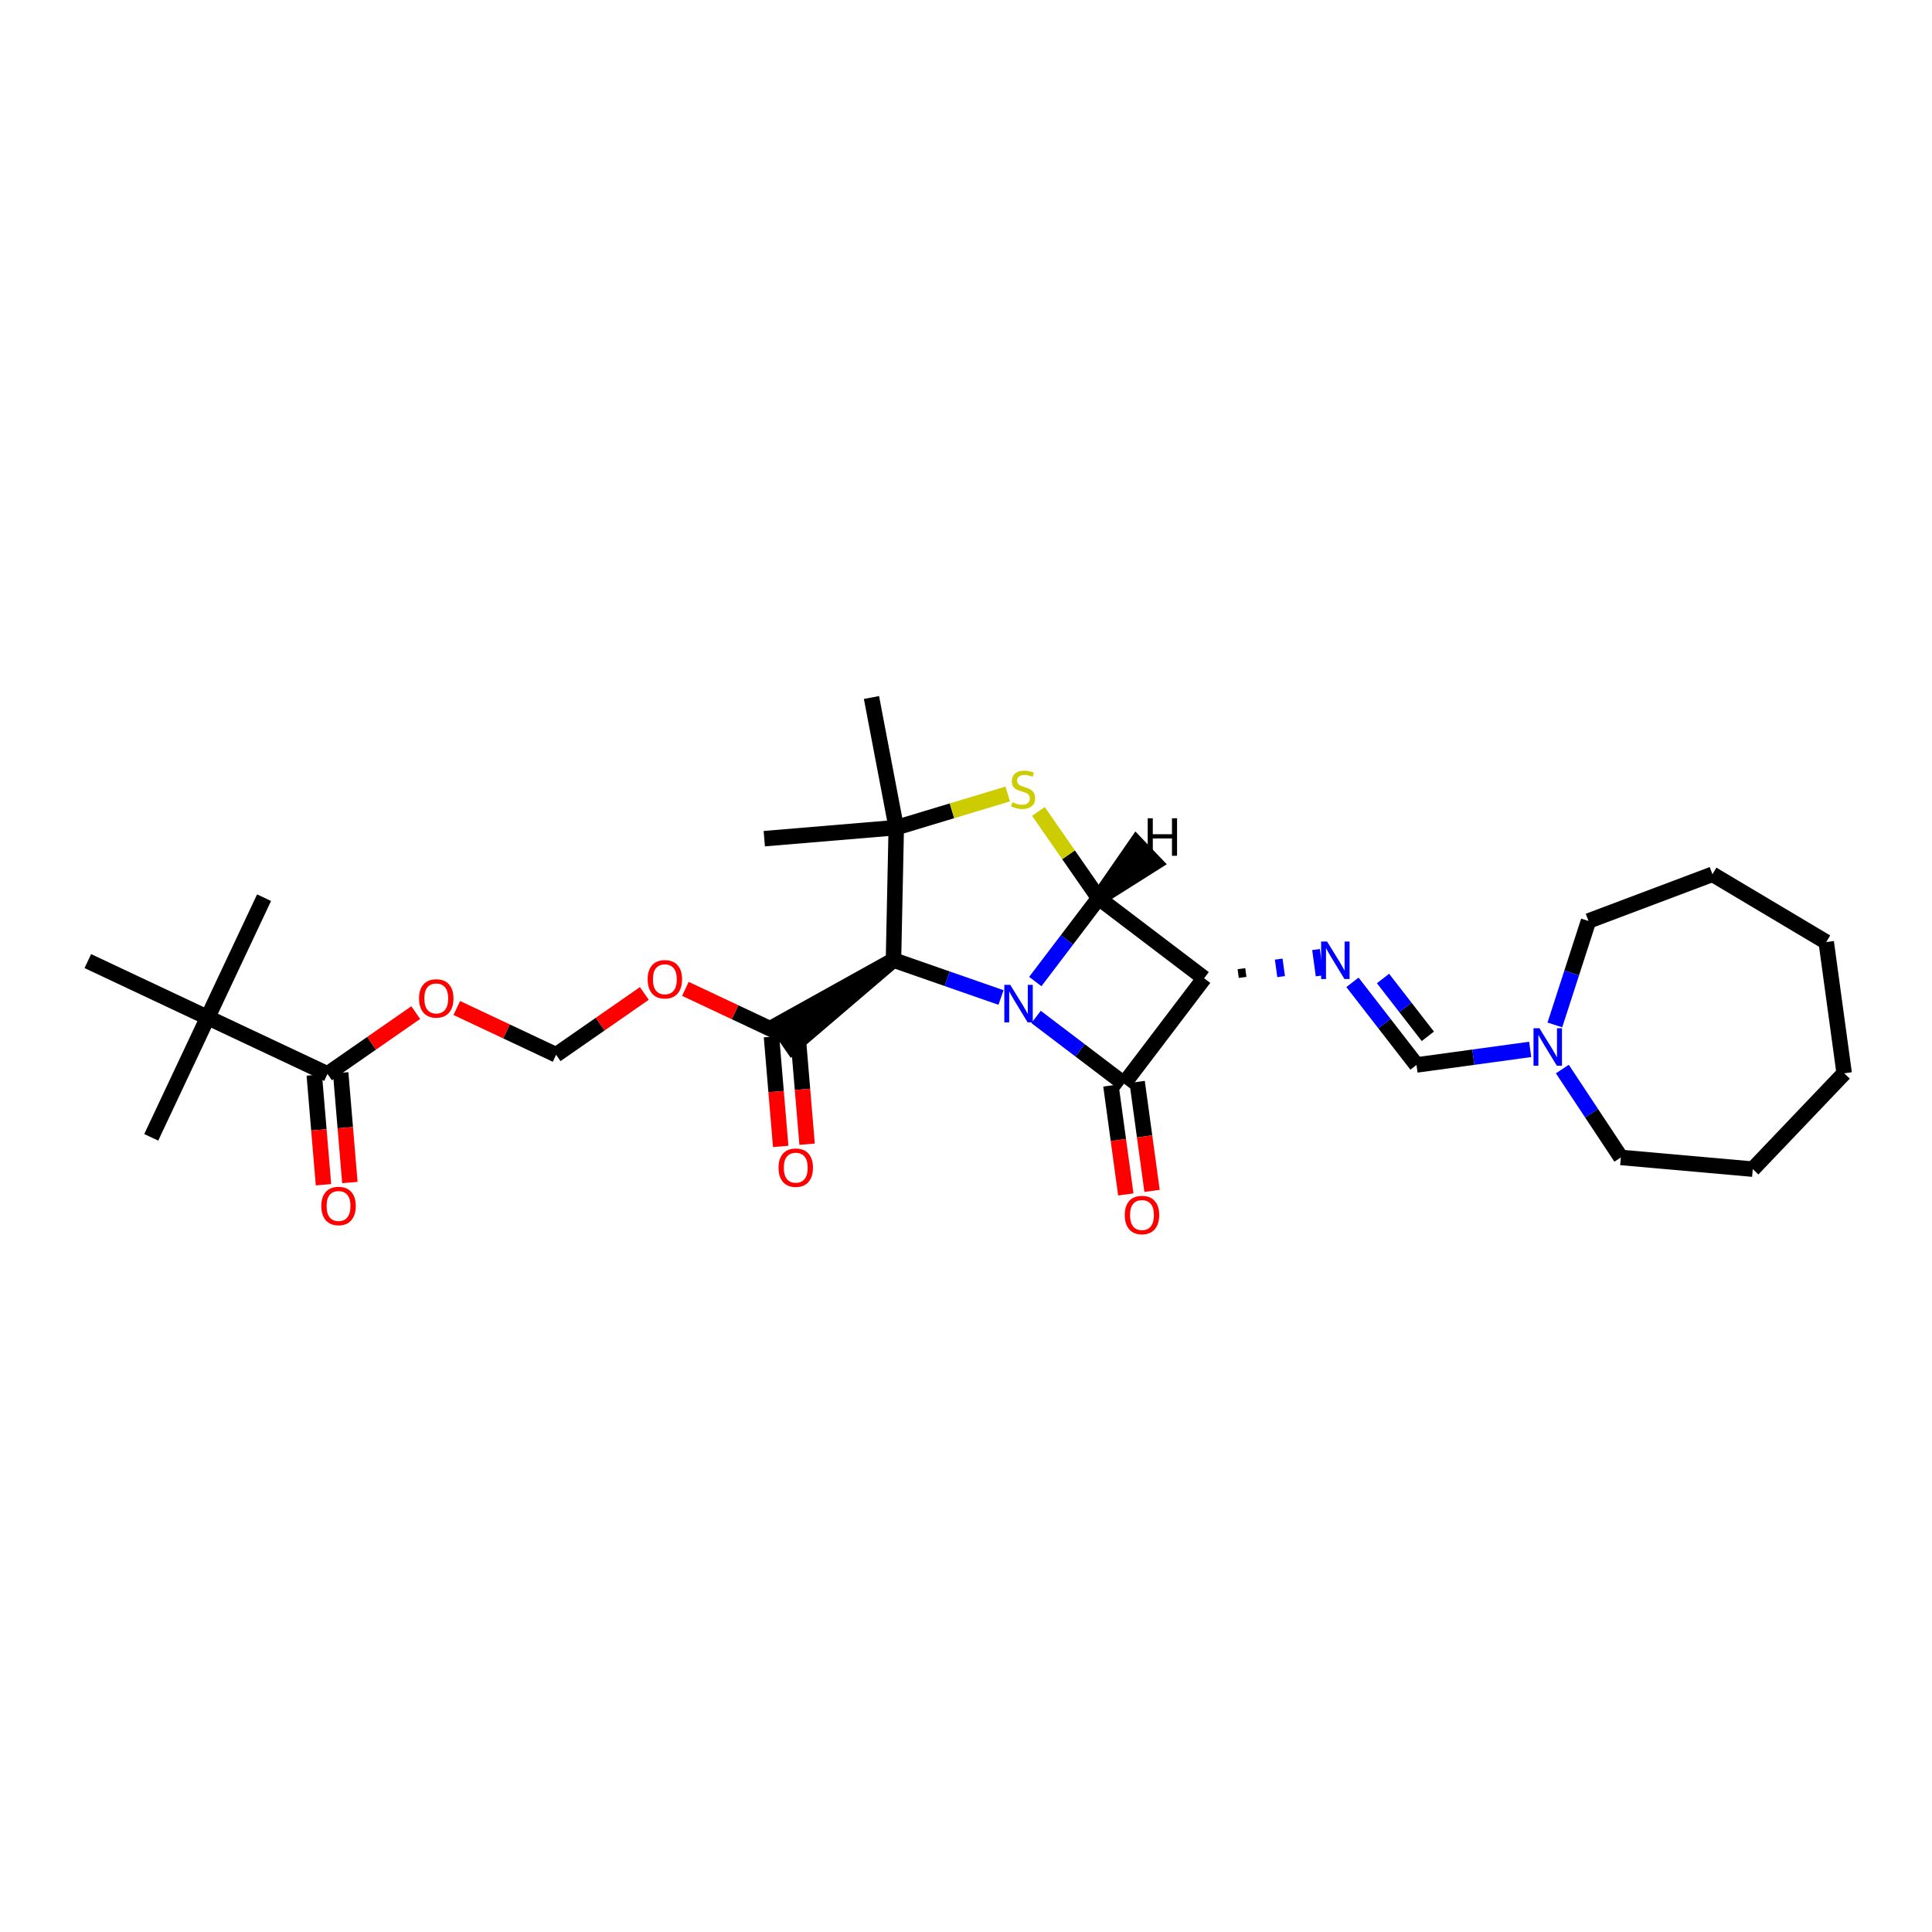 <?xml version='1.0' encoding='iso-8859-1'?>
<svg version='1.1' baseProfile='full'
              xmlns='http://www.w3.org/2000/svg'
                      xmlns:rdkit='http://www.rdkit.org/xml'
                      xmlns:xlink='http://www.w3.org/1999/xlink'
                  xml:space='preserve'
width='250px' height='250px' viewBox='0 0 250 250'>
<!-- END OF HEADER -->
<rect style='opacity:1.0;fill:#FFFFFF;stroke:none' width='250' height='250' x='0' y='0'> </rect>
<path class='bond-0 atom-0 atom-19' d='M 19.57,147.17 L 26.87,131.664' style='fill:none;fill-rule:evenodd;stroke:#000000;stroke-width:2.0px;stroke-linecap:butt;stroke-linejoin:miter;stroke-opacity:1' />
<path class='bond-1 atom-1 atom-19' d='M 34.17,116.158 L 26.87,131.664' style='fill:none;fill-rule:evenodd;stroke:#000000;stroke-width:2.0px;stroke-linecap:butt;stroke-linejoin:miter;stroke-opacity:1' />
<path class='bond-2 atom-2 atom-19' d='M 11.364,124.364 L 26.87,131.664' style='fill:none;fill-rule:evenodd;stroke:#000000;stroke-width:2.0px;stroke-linecap:butt;stroke-linejoin:miter;stroke-opacity:1' />
<path class='bond-3 atom-3 atom-20' d='M 112.768,90.257 L 115.977,107.093' style='fill:none;fill-rule:evenodd;stroke:#000000;stroke-width:2.0px;stroke-linecap:butt;stroke-linejoin:miter;stroke-opacity:1' />
<path class='bond-4 atom-4 atom-20' d='M 98.898,108.524 L 115.977,107.093' style='fill:none;fill-rule:evenodd;stroke:#000000;stroke-width:2.0px;stroke-linecap:butt;stroke-linejoin:miter;stroke-opacity:1' />
<path class='bond-5 atom-5 atom-6' d='M 238.636,138.883 L 236.313,121.902' style='fill:none;fill-rule:evenodd;stroke:#000000;stroke-width:2.0px;stroke-linecap:butt;stroke-linejoin:miter;stroke-opacity:1' />
<path class='bond-6 atom-5 atom-7' d='M 238.636,138.883 L 226.809,151.286' style='fill:none;fill-rule:evenodd;stroke:#000000;stroke-width:2.0px;stroke-linecap:butt;stroke-linejoin:miter;stroke-opacity:1' />
<path class='bond-7 atom-6 atom-8' d='M 236.313,121.902 L 221.589,113.131' style='fill:none;fill-rule:evenodd;stroke:#000000;stroke-width:2.0px;stroke-linecap:butt;stroke-linejoin:miter;stroke-opacity:1' />
<path class='bond-8 atom-7 atom-9' d='M 226.809,151.286 L 209.737,149.772' style='fill:none;fill-rule:evenodd;stroke:#000000;stroke-width:2.0px;stroke-linecap:butt;stroke-linejoin:miter;stroke-opacity:1' />
<path class='bond-9 atom-8 atom-10' d='M 221.589,113.131 L 205.551,119.174' style='fill:none;fill-rule:evenodd;stroke:#000000;stroke-width:2.0px;stroke-linecap:butt;stroke-linejoin:miter;stroke-opacity:1' />
<path class='bond-10 atom-9 atom-22' d='M 209.737,149.772 L 205.952,144.054' style='fill:none;fill-rule:evenodd;stroke:#000000;stroke-width:2.0px;stroke-linecap:butt;stroke-linejoin:miter;stroke-opacity:1' />
<path class='bond-10 atom-9 atom-22' d='M 205.952,144.054 L 202.167,138.336' style='fill:none;fill-rule:evenodd;stroke:#0000FF;stroke-width:2.0px;stroke-linecap:butt;stroke-linejoin:miter;stroke-opacity:1' />
<path class='bond-11 atom-10 atom-22' d='M 205.551,119.174 L 203.376,125.9' style='fill:none;fill-rule:evenodd;stroke:#000000;stroke-width:2.0px;stroke-linecap:butt;stroke-linejoin:miter;stroke-opacity:1' />
<path class='bond-11 atom-10 atom-22' d='M 203.376,125.9 L 201.2,132.626' style='fill:none;fill-rule:evenodd;stroke:#0000FF;stroke-width:2.0px;stroke-linecap:butt;stroke-linejoin:miter;stroke-opacity:1' />
<path class='bond-12 atom-11 atom-21' d='M 183.296,137.804 L 179.152,132.459' style='fill:none;fill-rule:evenodd;stroke:#000000;stroke-width:2.0px;stroke-linecap:butt;stroke-linejoin:miter;stroke-opacity:1' />
<path class='bond-12 atom-11 atom-21' d='M 179.152,132.459 L 175.008,127.115' style='fill:none;fill-rule:evenodd;stroke:#0000FF;stroke-width:2.0px;stroke-linecap:butt;stroke-linejoin:miter;stroke-opacity:1' />
<path class='bond-12 atom-11 atom-21' d='M 184.761,134.1 L 181.861,130.359' style='fill:none;fill-rule:evenodd;stroke:#000000;stroke-width:2.0px;stroke-linecap:butt;stroke-linejoin:miter;stroke-opacity:1' />
<path class='bond-12 atom-11 atom-21' d='M 181.861,130.359 L 178.96,126.618' style='fill:none;fill-rule:evenodd;stroke:#0000FF;stroke-width:2.0px;stroke-linecap:butt;stroke-linejoin:miter;stroke-opacity:1' />
<path class='bond-13 atom-11 atom-22' d='M 183.296,137.804 L 190.652,136.798' style='fill:none;fill-rule:evenodd;stroke:#000000;stroke-width:2.0px;stroke-linecap:butt;stroke-linejoin:miter;stroke-opacity:1' />
<path class='bond-13 atom-11 atom-22' d='M 190.652,136.798 L 198.007,135.791' style='fill:none;fill-rule:evenodd;stroke:#0000FF;stroke-width:2.0px;stroke-linecap:butt;stroke-linejoin:miter;stroke-opacity:1' />
<path class='bond-14 atom-12 atom-27' d='M 71.958,136.486 L 77.667,132.519' style='fill:none;fill-rule:evenodd;stroke:#000000;stroke-width:2.0px;stroke-linecap:butt;stroke-linejoin:miter;stroke-opacity:1' />
<path class='bond-14 atom-12 atom-27' d='M 77.667,132.519 L 83.376,128.552' style='fill:none;fill-rule:evenodd;stroke:#FF0000;stroke-width:2.0px;stroke-linecap:butt;stroke-linejoin:miter;stroke-opacity:1' />
<path class='bond-15 atom-12 atom-28' d='M 71.958,136.486 L 65.533,133.461' style='fill:none;fill-rule:evenodd;stroke:#000000;stroke-width:2.0px;stroke-linecap:butt;stroke-linejoin:miter;stroke-opacity:1' />
<path class='bond-15 atom-12 atom-28' d='M 65.533,133.461 L 59.108,130.436' style='fill:none;fill-rule:evenodd;stroke:#FF0000;stroke-width:2.0px;stroke-linecap:butt;stroke-linejoin:miter;stroke-opacity:1' />
<path class='bond-16 atom-13 atom-15' d='M 155.813,126.583 L 145.449,140.232' style='fill:none;fill-rule:evenodd;stroke:#000000;stroke-width:2.0px;stroke-linecap:butt;stroke-linejoin:miter;stroke-opacity:1' />
<path class='bond-17 atom-13 atom-16' d='M 155.813,126.583 L 142.164,116.218' style='fill:none;fill-rule:evenodd;stroke:#000000;stroke-width:2.0px;stroke-linecap:butt;stroke-linejoin:miter;stroke-opacity:1' />
<path class='bond-18 atom-13 atom-21' d='M 160.794,126.478 L 160.64,125.346' style='fill:none;fill-rule:evenodd;stroke:#000000;stroke-width:1.0px;stroke-linecap:butt;stroke-linejoin:miter;stroke-opacity:1' />
<path class='bond-18 atom-13 atom-21' d='M 165.776,126.373 L 165.466,124.109' style='fill:none;fill-rule:evenodd;stroke:#0000FF;stroke-width:1.0px;stroke-linecap:butt;stroke-linejoin:miter;stroke-opacity:1' />
<path class='bond-18 atom-13 atom-21' d='M 170.757,126.268 L 170.292,122.872' style='fill:none;fill-rule:evenodd;stroke:#0000FF;stroke-width:1.0px;stroke-linecap:butt;stroke-linejoin:miter;stroke-opacity:1' />
<path class='bond-19 atom-14 atom-17' d='M 115.615,124.228 L 100.561,132.599 L 102.517,135.415 Z' style='fill:#000000;fill-rule:evenodd;fill-opacity:1;stroke:#000000;stroke-width:2.0px;stroke-linecap:butt;stroke-linejoin:miter;stroke-opacity:1;' />
<path class='bond-20 atom-14 atom-20' d='M 115.615,124.228 L 115.977,107.093' style='fill:none;fill-rule:evenodd;stroke:#000000;stroke-width:2.0px;stroke-linecap:butt;stroke-linejoin:miter;stroke-opacity:1' />
<path class='bond-21 atom-14 atom-23' d='M 115.615,124.228 L 122.572,126.653' style='fill:none;fill-rule:evenodd;stroke:#000000;stroke-width:2.0px;stroke-linecap:butt;stroke-linejoin:miter;stroke-opacity:1' />
<path class='bond-21 atom-14 atom-23' d='M 122.572,126.653 L 129.53,129.077' style='fill:none;fill-rule:evenodd;stroke:#0000FF;stroke-width:2.0px;stroke-linecap:butt;stroke-linejoin:miter;stroke-opacity:1' />
<path class='bond-22 atom-15 atom-23' d='M 145.449,140.232 L 139.758,135.911' style='fill:none;fill-rule:evenodd;stroke:#000000;stroke-width:2.0px;stroke-linecap:butt;stroke-linejoin:miter;stroke-opacity:1' />
<path class='bond-22 atom-15 atom-23' d='M 139.758,135.911 L 134.068,131.591' style='fill:none;fill-rule:evenodd;stroke:#0000FF;stroke-width:2.0px;stroke-linecap:butt;stroke-linejoin:miter;stroke-opacity:1' />
<path class='bond-23 atom-15 atom-24' d='M 143.751,140.464 L 144.715,147.513' style='fill:none;fill-rule:evenodd;stroke:#000000;stroke-width:2.0px;stroke-linecap:butt;stroke-linejoin:miter;stroke-opacity:1' />
<path class='bond-23 atom-15 atom-24' d='M 144.715,147.513 L 145.679,154.562' style='fill:none;fill-rule:evenodd;stroke:#FF0000;stroke-width:2.0px;stroke-linecap:butt;stroke-linejoin:miter;stroke-opacity:1' />
<path class='bond-23 atom-15 atom-24' d='M 147.147,140 L 148.111,147.049' style='fill:none;fill-rule:evenodd;stroke:#000000;stroke-width:2.0px;stroke-linecap:butt;stroke-linejoin:miter;stroke-opacity:1' />
<path class='bond-23 atom-15 atom-24' d='M 148.111,147.049 L 149.075,154.098' style='fill:none;fill-rule:evenodd;stroke:#FF0000;stroke-width:2.0px;stroke-linecap:butt;stroke-linejoin:miter;stroke-opacity:1' />
<path class='bond-24 atom-16 atom-23' d='M 142.164,116.218 L 138.065,121.615' style='fill:none;fill-rule:evenodd;stroke:#000000;stroke-width:2.0px;stroke-linecap:butt;stroke-linejoin:miter;stroke-opacity:1' />
<path class='bond-24 atom-16 atom-23' d='M 138.065,121.615 L 133.967,127.012' style='fill:none;fill-rule:evenodd;stroke:#0000FF;stroke-width:2.0px;stroke-linecap:butt;stroke-linejoin:miter;stroke-opacity:1' />
<path class='bond-25 atom-16 atom-29' d='M 142.164,116.218 L 138.267,110.609' style='fill:none;fill-rule:evenodd;stroke:#000000;stroke-width:2.0px;stroke-linecap:butt;stroke-linejoin:miter;stroke-opacity:1' />
<path class='bond-25 atom-16 atom-29' d='M 138.267,110.609 L 134.369,104.999' style='fill:none;fill-rule:evenodd;stroke:#CCCC00;stroke-width:2.0px;stroke-linecap:butt;stroke-linejoin:miter;stroke-opacity:1' />
<path class='bond-32 atom-16 atom-30' d='M 142.164,116.218 L 149.413,111.643 L 147.041,109.168 Z' style='fill:#000000;fill-rule:evenodd;fill-opacity:1;stroke:#000000;stroke-width:2.0px;stroke-linecap:butt;stroke-linejoin:miter;stroke-opacity:1;' />
<path class='bond-26 atom-17 atom-25' d='M 99.831,134.15 L 100.426,141.248' style='fill:none;fill-rule:evenodd;stroke:#000000;stroke-width:2.0px;stroke-linecap:butt;stroke-linejoin:miter;stroke-opacity:1' />
<path class='bond-26 atom-17 atom-25' d='M 100.426,141.248 L 101.021,148.346' style='fill:none;fill-rule:evenodd;stroke:#FF0000;stroke-width:2.0px;stroke-linecap:butt;stroke-linejoin:miter;stroke-opacity:1' />
<path class='bond-26 atom-17 atom-25' d='M 103.247,133.864 L 103.842,140.962' style='fill:none;fill-rule:evenodd;stroke:#000000;stroke-width:2.0px;stroke-linecap:butt;stroke-linejoin:miter;stroke-opacity:1' />
<path class='bond-26 atom-17 atom-25' d='M 103.842,140.962 L 104.437,148.06' style='fill:none;fill-rule:evenodd;stroke:#FF0000;stroke-width:2.0px;stroke-linecap:butt;stroke-linejoin:miter;stroke-opacity:1' />
<path class='bond-27 atom-17 atom-27' d='M 101.539,134.007 L 95.114,130.982' style='fill:none;fill-rule:evenodd;stroke:#000000;stroke-width:2.0px;stroke-linecap:butt;stroke-linejoin:miter;stroke-opacity:1' />
<path class='bond-27 atom-17 atom-27' d='M 95.114,130.982 L 88.689,127.958' style='fill:none;fill-rule:evenodd;stroke:#FF0000;stroke-width:2.0px;stroke-linecap:butt;stroke-linejoin:miter;stroke-opacity:1' />
<path class='bond-28 atom-18 atom-19' d='M 42.376,138.964 L 26.87,131.664' style='fill:none;fill-rule:evenodd;stroke:#000000;stroke-width:2.0px;stroke-linecap:butt;stroke-linejoin:miter;stroke-opacity:1' />
<path class='bond-29 atom-18 atom-26' d='M 40.668,139.107 L 41.263,146.205' style='fill:none;fill-rule:evenodd;stroke:#000000;stroke-width:2.0px;stroke-linecap:butt;stroke-linejoin:miter;stroke-opacity:1' />
<path class='bond-29 atom-18 atom-26' d='M 41.263,146.205 L 41.858,153.303' style='fill:none;fill-rule:evenodd;stroke:#FF0000;stroke-width:2.0px;stroke-linecap:butt;stroke-linejoin:miter;stroke-opacity:1' />
<path class='bond-29 atom-18 atom-26' d='M 44.084,138.821 L 44.679,145.919' style='fill:none;fill-rule:evenodd;stroke:#000000;stroke-width:2.0px;stroke-linecap:butt;stroke-linejoin:miter;stroke-opacity:1' />
<path class='bond-29 atom-18 atom-26' d='M 44.679,145.919 L 45.274,153.017' style='fill:none;fill-rule:evenodd;stroke:#FF0000;stroke-width:2.0px;stroke-linecap:butt;stroke-linejoin:miter;stroke-opacity:1' />
<path class='bond-30 atom-18 atom-28' d='M 42.376,138.964 L 48.086,134.998' style='fill:none;fill-rule:evenodd;stroke:#000000;stroke-width:2.0px;stroke-linecap:butt;stroke-linejoin:miter;stroke-opacity:1' />
<path class='bond-30 atom-18 atom-28' d='M 48.086,134.998 L 53.795,131.031' style='fill:none;fill-rule:evenodd;stroke:#FF0000;stroke-width:2.0px;stroke-linecap:butt;stroke-linejoin:miter;stroke-opacity:1' />
<path class='bond-31 atom-20 atom-29' d='M 115.977,107.093 L 123.188,104.917' style='fill:none;fill-rule:evenodd;stroke:#000000;stroke-width:2.0px;stroke-linecap:butt;stroke-linejoin:miter;stroke-opacity:1' />
<path class='bond-31 atom-20 atom-29' d='M 123.188,104.917 L 130.4,102.741' style='fill:none;fill-rule:evenodd;stroke:#CCCC00;stroke-width:2.0px;stroke-linecap:butt;stroke-linejoin:miter;stroke-opacity:1' />
<path  class='atom-21' d='M 171.721 121.833
L 173.311 124.404
Q 173.469 124.657, 173.723 125.117
Q 173.976 125.576, 173.99 125.603
L 173.99 121.833
L 174.635 121.833
L 174.635 126.686
L 173.97 126.686
L 172.263 123.876
Q 172.064 123.547, 171.851 123.17
Q 171.646 122.793, 171.584 122.676
L 171.584 126.686
L 170.953 126.686
L 170.953 121.833
L 171.721 121.833
' fill='#0000FF'/>
<path  class='atom-22' d='M 199.204 133.054
L 200.794 135.625
Q 200.952 135.879, 201.205 136.338
Q 201.459 136.797, 201.473 136.825
L 201.473 133.054
L 202.117 133.054
L 202.117 137.908
L 201.452 137.908
L 199.745 135.097
Q 199.546 134.768, 199.334 134.391
Q 199.128 134.014, 199.066 133.897
L 199.066 137.908
L 198.436 137.908
L 198.436 133.054
L 199.204 133.054
' fill='#0000FF'/>
<path  class='atom-23' d='M 130.726 127.441
L 132.317 130.012
Q 132.474 130.265, 132.728 130.725
Q 132.982 131.184, 132.995 131.211
L 132.995 127.441
L 133.64 127.441
L 133.64 132.294
L 132.975 132.294
L 131.268 129.484
Q 131.069 129.155, 130.856 128.778
Q 130.651 128.401, 130.589 128.284
L 130.589 132.294
L 129.958 132.294
L 129.958 127.441
L 130.726 127.441
' fill='#0000FF'/>
<path  class='atom-24' d='M 145.543 157.226
Q 145.543 156.061, 146.119 155.41
Q 146.695 154.758, 147.772 154.758
Q 148.848 154.758, 149.424 155.41
Q 150 156.061, 150 157.226
Q 150 158.406, 149.417 159.077
Q 148.834 159.742, 147.772 159.742
Q 146.702 159.742, 146.119 159.077
Q 145.543 158.412, 145.543 157.226
M 147.772 159.194
Q 148.512 159.194, 148.91 158.7
Q 149.314 158.2, 149.314 157.226
Q 149.314 156.274, 148.91 155.794
Q 148.512 155.307, 147.772 155.307
Q 147.031 155.307, 146.627 155.787
Q 146.229 156.267, 146.229 157.226
Q 146.229 158.207, 146.627 158.7
Q 147.031 159.194, 147.772 159.194
' fill='#FF0000'/>
<path  class='atom-25' d='M 100.742 151.1
Q 100.742 149.934, 101.318 149.283
Q 101.894 148.632, 102.97 148.632
Q 104.047 148.632, 104.623 149.283
Q 105.198 149.934, 105.198 151.1
Q 105.198 152.279, 104.616 152.951
Q 104.033 153.616, 102.97 153.616
Q 101.901 153.616, 101.318 152.951
Q 100.742 152.286, 100.742 151.1
M 102.97 153.067
Q 103.711 153.067, 104.108 152.574
Q 104.513 152.073, 104.513 151.1
Q 104.513 150.147, 104.108 149.667
Q 103.711 149.18, 102.97 149.18
Q 102.23 149.18, 101.825 149.66
Q 101.428 150.14, 101.428 151.1
Q 101.428 152.08, 101.825 152.574
Q 102.23 153.067, 102.97 153.067
' fill='#FF0000'/>
<path  class='atom-26' d='M 41.579 156.057
Q 41.579 154.891, 42.155 154.24
Q 42.731 153.589, 43.807 153.589
Q 44.883 153.589, 45.459 154.24
Q 46.035 154.891, 46.035 156.057
Q 46.035 157.236, 45.453 157.908
Q 44.87 158.573, 43.807 158.573
Q 42.738 158.573, 42.155 157.908
Q 41.579 157.243, 41.579 156.057
M 43.807 158.024
Q 44.548 158.024, 44.945 157.531
Q 45.35 157.03, 45.35 156.057
Q 45.35 155.104, 44.945 154.624
Q 44.548 154.137, 43.807 154.137
Q 43.067 154.137, 42.662 154.617
Q 42.265 155.097, 42.265 156.057
Q 42.265 157.037, 42.662 157.531
Q 43.067 158.024, 43.807 158.024
' fill='#FF0000'/>
<path  class='atom-27' d='M 83.805 126.721
Q 83.805 125.555, 84.381 124.904
Q 84.957 124.253, 86.033 124.253
Q 87.109 124.253, 87.685 124.904
Q 88.261 125.555, 88.261 126.721
Q 88.261 127.9, 87.678 128.572
Q 87.096 129.237, 86.033 129.237
Q 84.964 129.237, 84.381 128.572
Q 83.805 127.907, 83.805 126.721
M 86.033 128.688
Q 86.773 128.688, 87.171 128.195
Q 87.576 127.694, 87.576 126.721
Q 87.576 125.768, 87.171 125.288
Q 86.773 124.801, 86.033 124.801
Q 85.293 124.801, 84.888 125.281
Q 84.49 125.761, 84.49 126.721
Q 84.49 127.701, 84.888 128.195
Q 85.293 128.688, 86.033 128.688
' fill='#FF0000'/>
<path  class='atom-28' d='M 54.223 129.199
Q 54.223 128.034, 54.799 127.382
Q 55.375 126.731, 56.452 126.731
Q 57.528 126.731, 58.104 127.382
Q 58.679 128.034, 58.679 129.199
Q 58.679 130.378, 58.097 131.05
Q 57.514 131.715, 56.452 131.715
Q 55.382 131.715, 54.799 131.05
Q 54.223 130.385, 54.223 129.199
M 56.452 131.167
Q 57.192 131.167, 57.59 130.673
Q 57.994 130.173, 57.994 129.199
Q 57.994 128.246, 57.59 127.766
Q 57.192 127.28, 56.452 127.28
Q 55.711 127.28, 55.307 127.76
Q 54.909 128.239, 54.909 129.199
Q 54.909 130.18, 55.307 130.673
Q 55.711 131.167, 56.452 131.167
' fill='#FF0000'/>
<path  class='atom-29' d='M 131.014 103.809
Q 131.069 103.829, 131.295 103.925
Q 131.521 104.021, 131.768 104.083
Q 132.021 104.138, 132.268 104.138
Q 132.728 104.138, 132.995 103.918
Q 133.262 103.692, 133.262 103.301
Q 133.262 103.034, 133.125 102.869
Q 132.995 102.705, 132.789 102.616
Q 132.584 102.527, 132.241 102.424
Q 131.809 102.293, 131.548 102.17
Q 131.295 102.047, 131.11 101.786
Q 130.931 101.526, 130.931 101.087
Q 130.931 100.477, 131.343 100.1
Q 131.761 99.723, 132.584 99.723
Q 133.146 99.723, 133.783 99.99
L 133.626 100.518
Q 133.043 100.278, 132.604 100.278
Q 132.131 100.278, 131.871 100.477
Q 131.61 100.669, 131.617 101.005
Q 131.617 101.265, 131.747 101.423
Q 131.884 101.581, 132.076 101.67
Q 132.275 101.759, 132.604 101.862
Q 133.043 101.999, 133.303 102.136
Q 133.564 102.273, 133.749 102.554
Q 133.941 102.828, 133.941 103.301
Q 133.941 103.973, 133.489 104.336
Q 133.043 104.693, 132.296 104.693
Q 131.864 104.693, 131.535 104.597
Q 131.213 104.508, 130.829 104.35
L 131.014 103.809
' fill='#CCCC00'/>
<path  class='atom-30' d='M 148.513 105.884
L 149.171 105.884
L 149.171 107.948
L 151.653 107.948
L 151.653 105.884
L 152.311 105.884
L 152.311 110.738
L 151.653 110.738
L 151.653 108.496
L 149.171 108.496
L 149.171 110.738
L 148.513 110.738
L 148.513 105.884
' fill='#000000'/>
</svg>
